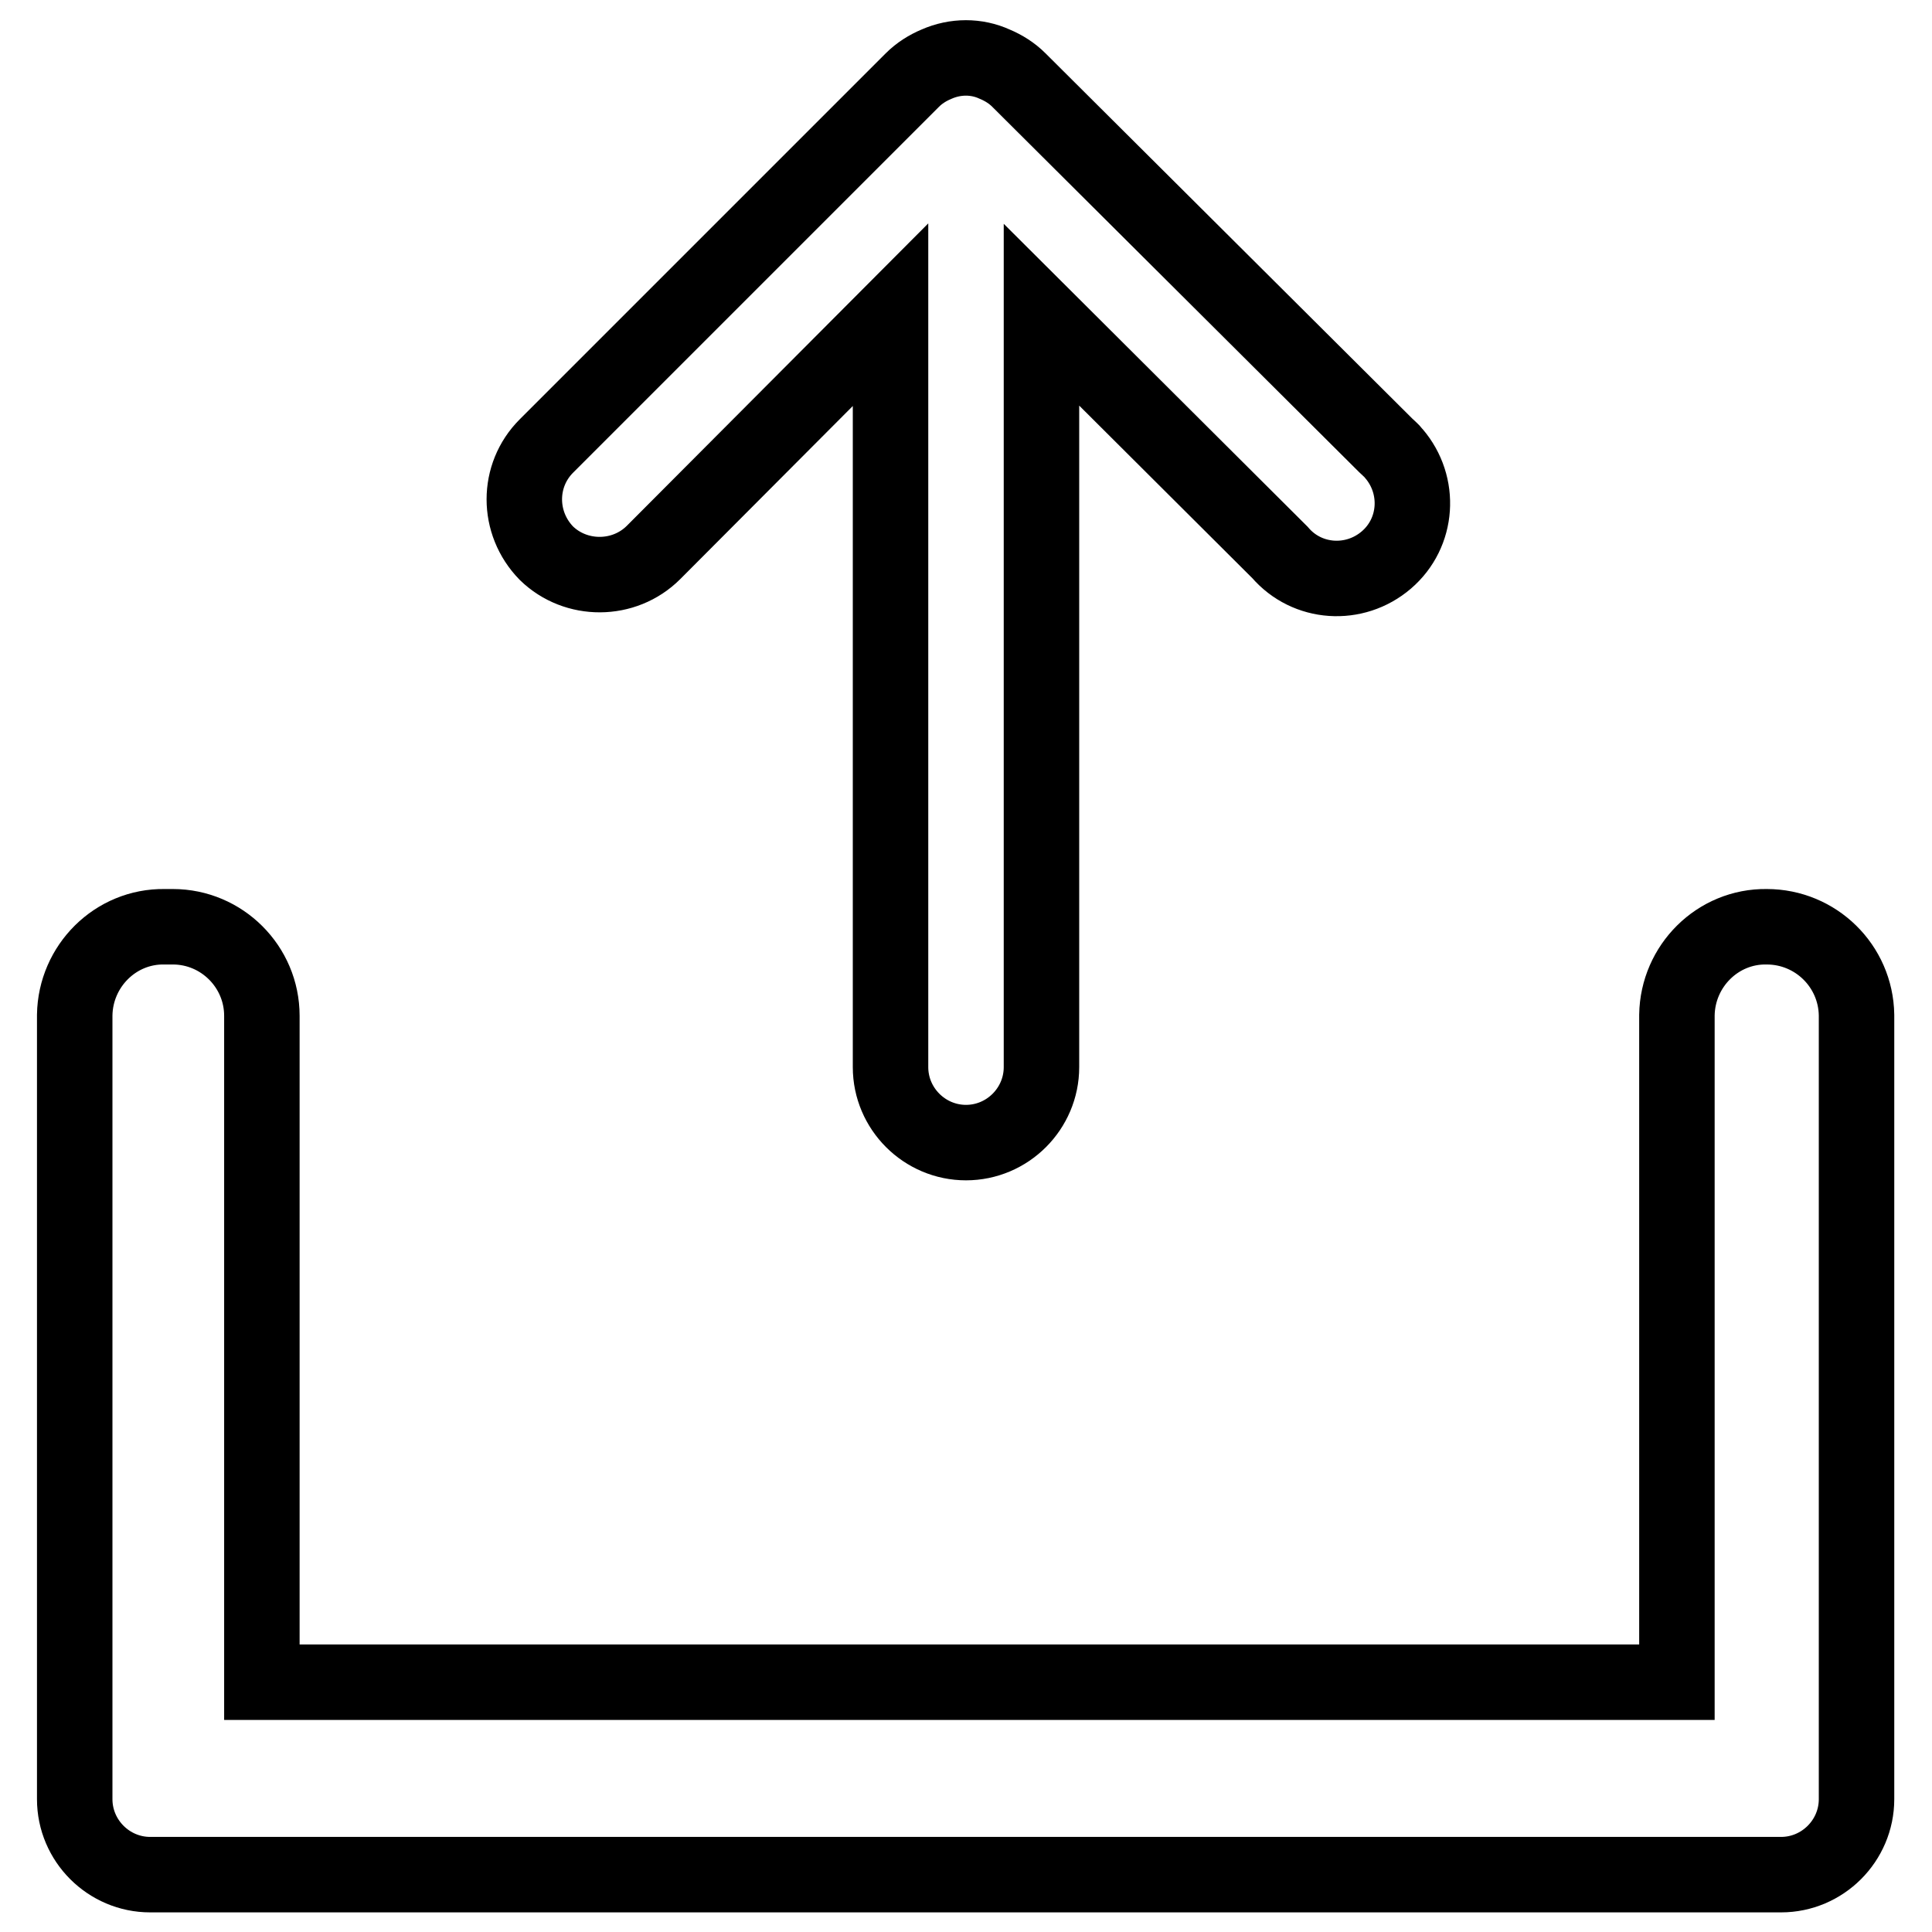 <?xml version="1.0" encoding="utf-8"?>
<!-- Svg Vector Icons : http://www.onlinewebfonts.com/icon -->
<!DOCTYPE svg PUBLIC "-//W3C//DTD SVG 1.1//EN" "http://www.w3.org/Graphics/SVG/1.1/DTD/svg11.dtd">
<svg version="1.1" xmlns="http://www.w3.org/2000/svg" xmlns:xlink="http://www.w3.org/1999/xlink" x="0px" y="0px" viewBox="0 0 256 256" enable-background="new 0 0 256 256" xml:space="preserve">
<g> <path stroke-width="10" fill-opacity="0" stroke="#000000"  d="M86.6,73.2L118,41.7v99.7c0,5.5,4.5,10,10,10c5.5,0,10-4.5,10-10V41.7l31.6,31.5c3.6,4.2,9.9,4.6,14.1,1 s4.6-9.9,1-14.1c-0.3-0.4-0.7-0.7-1.1-1.1L135,10.6c-0.9-0.9-2-1.6-3.2-2.1c-2.4-1.1-5.2-1.1-7.7,0c-1.2,0.5-2.3,1.2-3.2,2.1 L72.4,59.1c-3.9,3.9-3.9,10.2,0,14.2C76.3,77.1,82.7,77.1,86.6,73.2z"/> <path stroke-width="10" fill-opacity="0" stroke="#000000"  d="M234.1,122.8c-6.5-0.1-11.8,5.2-11.9,11.7c0,0,0,0.1,0,0.1v88.3H34.7v-88.3c0-6.5-5.3-11.8-11.8-11.8 c0,0-0.1,0-0.1,0h-1c-6.5-0.1-11.8,5.2-11.9,11.7c0,0,0,0.1,0,0.1v103.8c0,5.5,4.5,10,10,10l0,0H236c5.5,0,10-4.5,10-10l0,0V134.5 C245.9,128,240.6,122.8,234.1,122.8z"/></g>
</svg>